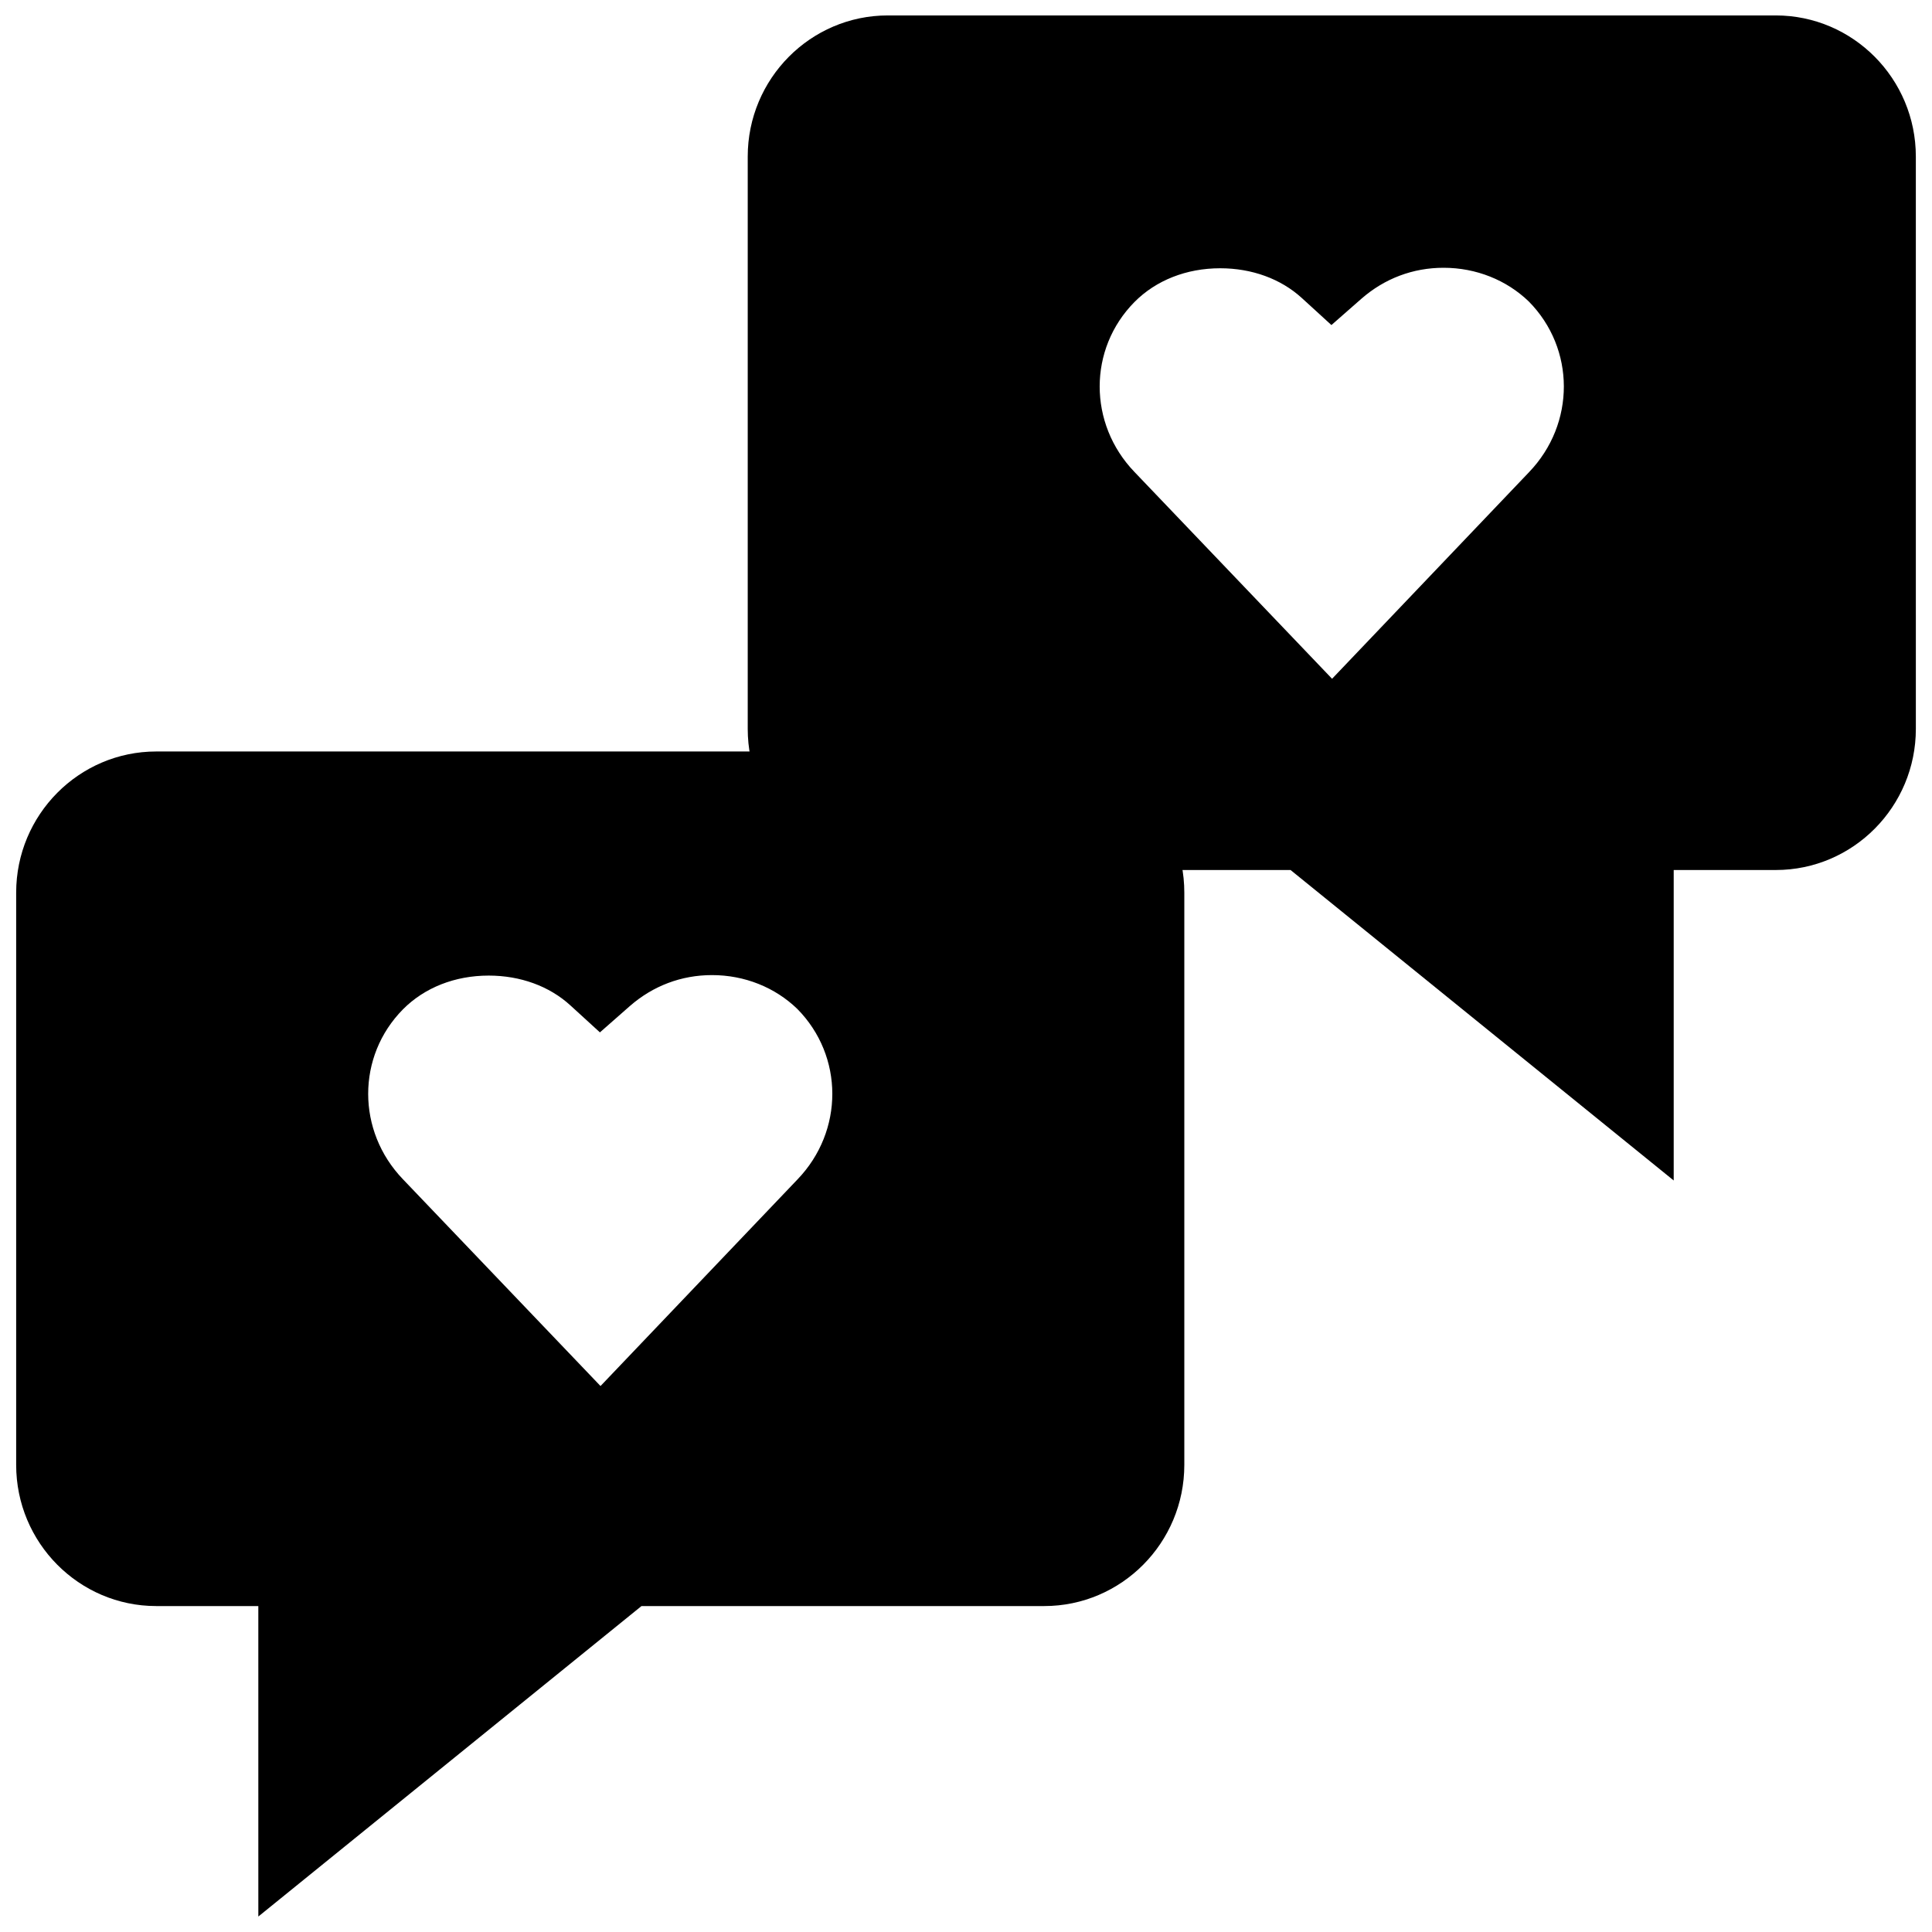 <?xml version="1.0" encoding="UTF-8"?>
<!-- Uploaded to: ICON Repo, www.svgrepo.com, Generator: ICON Repo Mixer Tools -->
<svg width="800px" height="800px" version="1.1" viewBox="144 144 512 512" xmlns="http://www.w3.org/2000/svg">
 <defs>
  <clipPath id="b">
   <path d="m148.09 343h309.91v308.9h-309.91z"/>
  </clipPath>
  <clipPath id="a">
   <path d="m342 148.09h309.9v308.91h-309.9z"/>
  </clipPath>
 </defs>
 <g>
  <g clip-path="url(#b)">
   <path d="m420.72 343.15h-235.31c-20.484 0-37.125 16.781-37.125 37.406v151.66c0 20.641 16.656 37.406 37.125 37.406h27.047l0.004 82.277 101.54-82.277h106.73c20.484 0 37.125-16.766 37.125-37.406v-151.66c0.012-20.625-16.648-37.406-37.129-37.406zm-65.387 113.42-52.191 54.742-52.348-54.789c-12.297-12.785-12.297-32.605 0-45.043 5.699-5.746 13.762-8.941 22.719-8.941 8.359 0 16.059 2.785 21.648 7.902l7.824 7.148 7.934-6.977c6.125-5.352 13.648-8.203 21.773-8.203 8.645 0 16.703 3.258 22.594 8.957 12.344 12.488 12.406 32.355 0.047 45.203z"/>
  </g>
  <g clip-path="url(#a)">
   <path d="m614.59 148.09h-235.31c-20.484 0-37.125 16.781-37.125 37.406v151.66c0 20.625 16.656 37.406 37.125 37.406h106.73l101.54 82.277v-82.277h27.047c20.484 0 37.125-16.781 37.125-37.406l-0.004-151.66c0-20.625-16.641-37.406-37.125-37.406zm-65.387 121.05-52.191 54.742-52.363-54.805c-12.297-12.785-12.297-32.605 0-45.043 5.699-5.746 13.762-8.941 22.719-8.941 8.359 0 16.059 2.785 21.648 7.902l7.824 7.148 7.949-6.977c6.125-5.352 13.648-8.203 21.773-8.203 8.645 0 16.703 3.258 22.594 8.941 12.344 12.504 12.391 32.387 0.047 45.234z"/>
  </g>
 </g>
</svg>